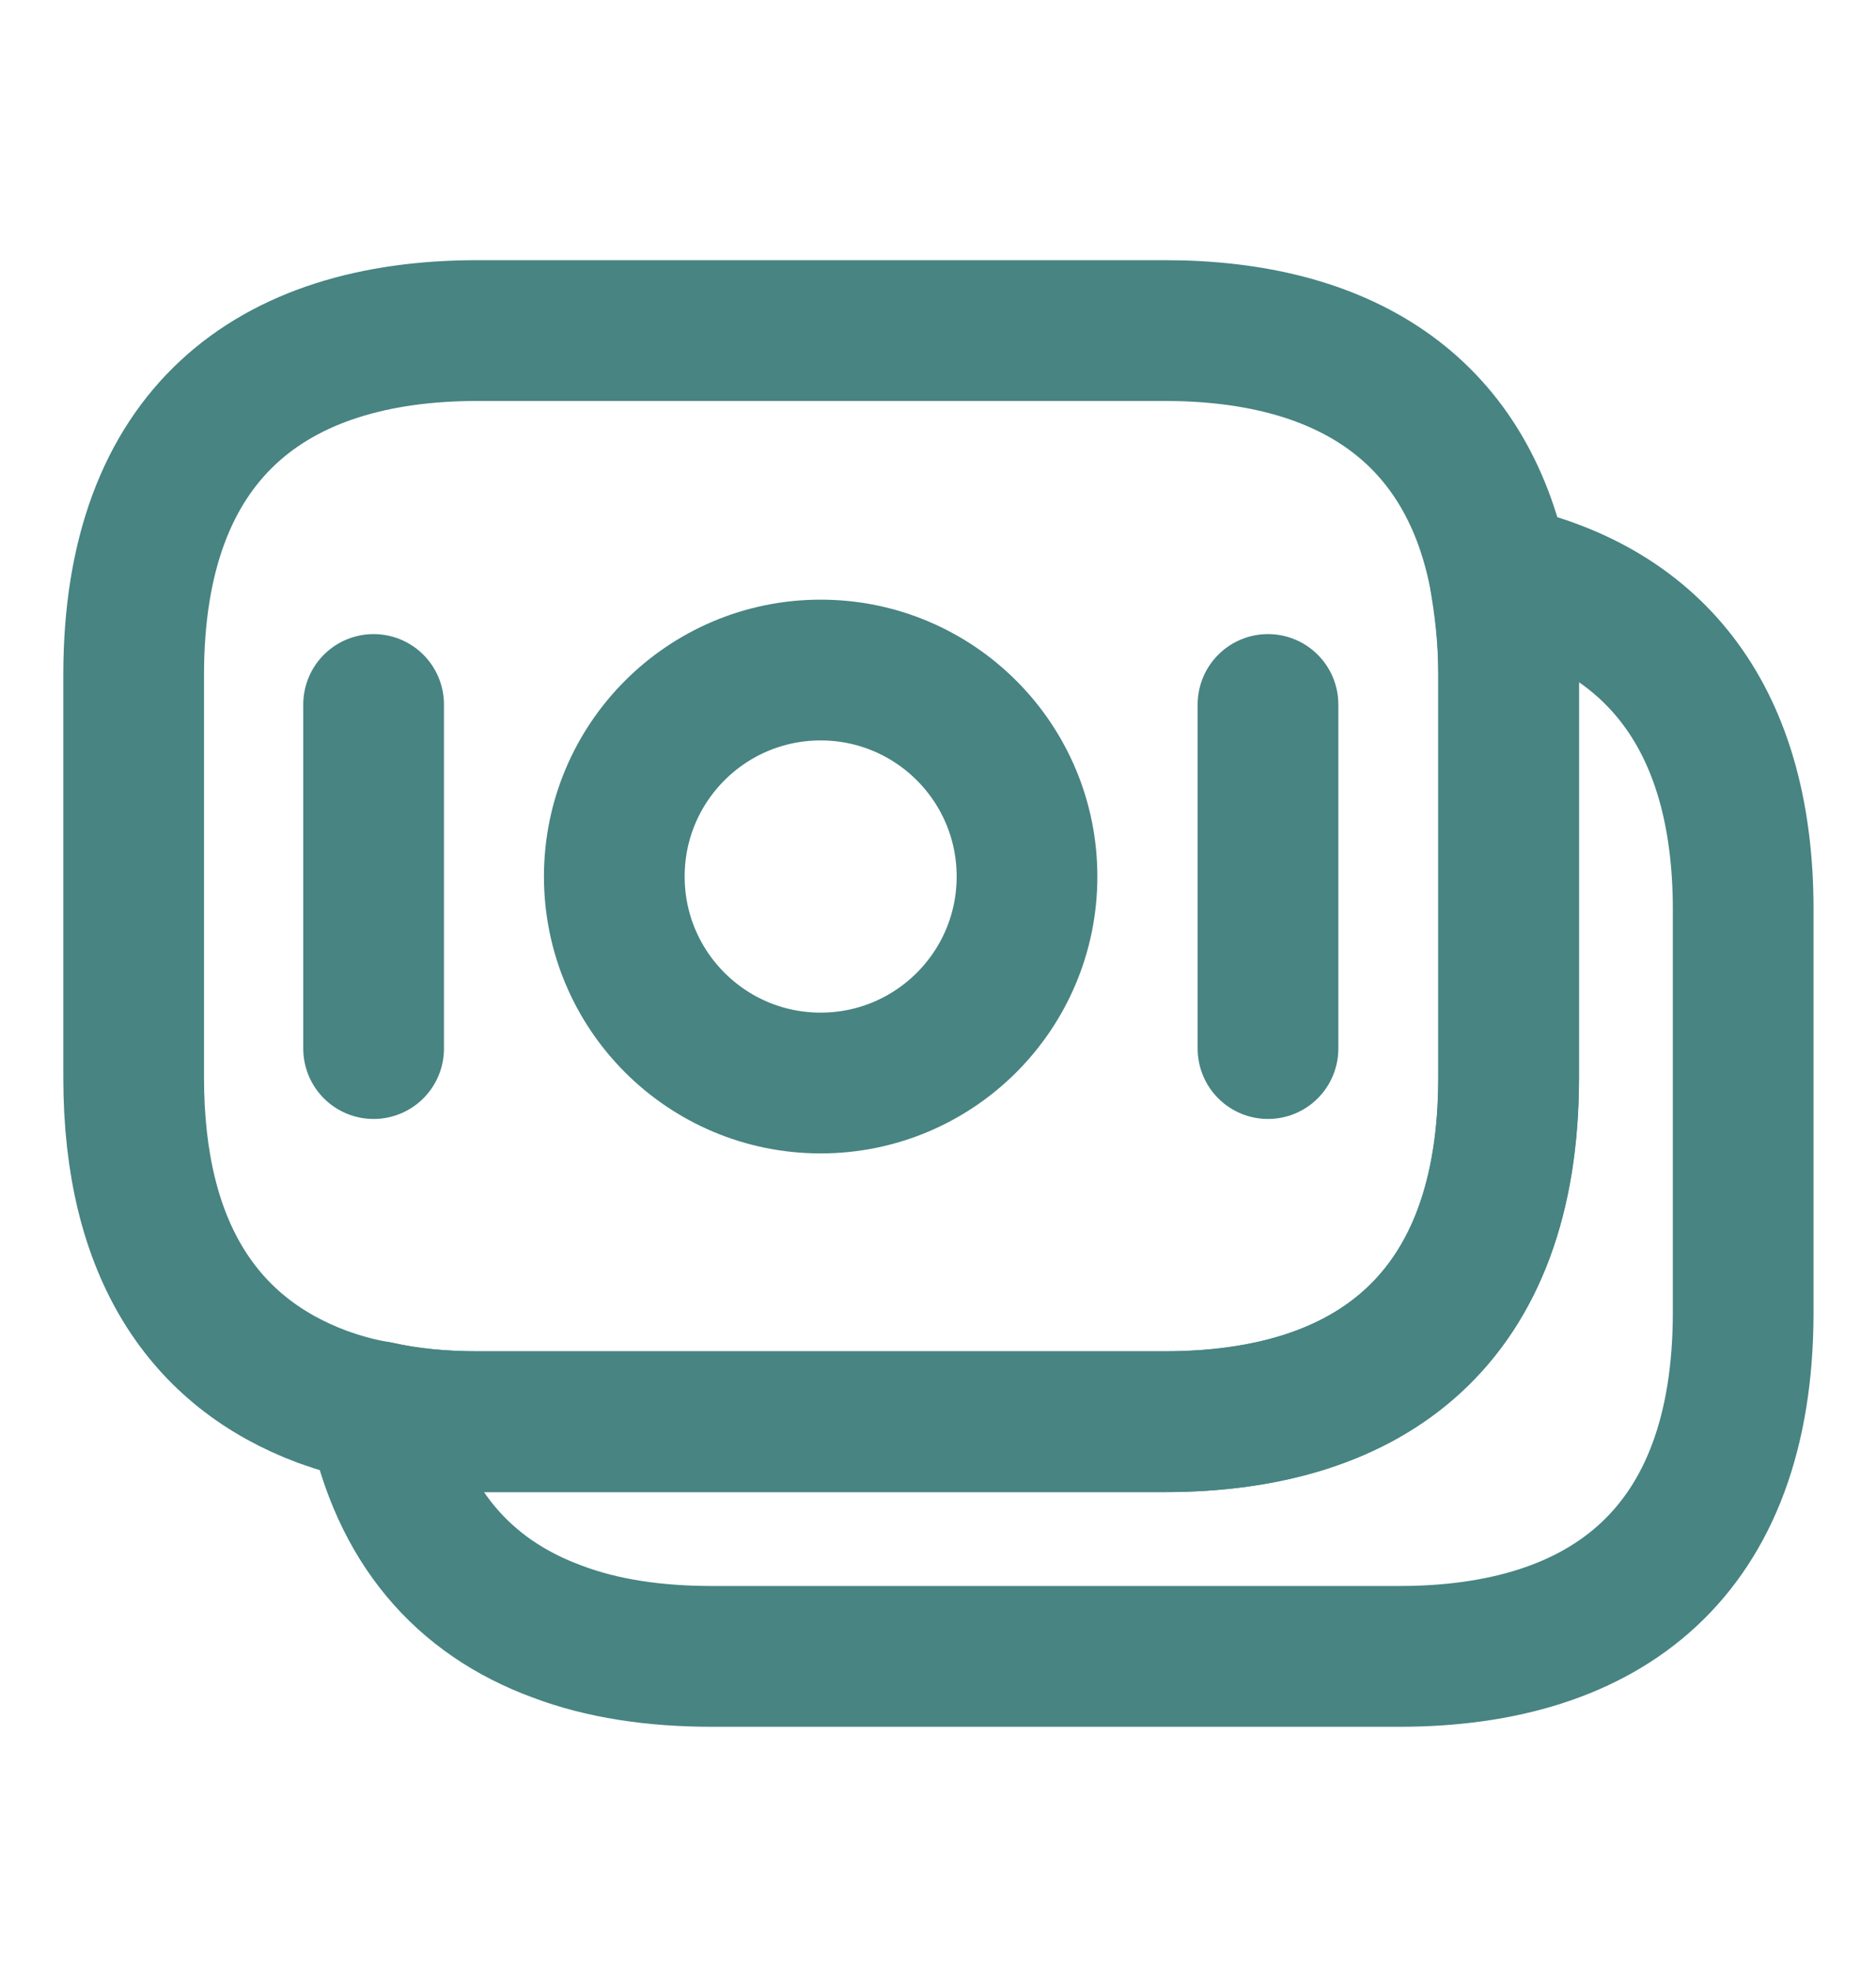 <svg width="20" height="21" viewBox="0 0 20 21" fill="none" xmlns="http://www.w3.org/2000/svg">
<path d="M16.083 7.189V11.481C16.083 14.047 14.617 15.147 12.416 15.147H5.091C4.716 15.147 4.358 15.114 4.025 15.039C3.816 15.006 3.616 14.947 3.433 14.881C2.183 14.414 1.425 13.331 1.425 11.481V7.189C1.425 4.622 2.891 3.522 5.091 3.522H12.416C14.283 3.522 15.625 4.314 15.983 6.122C16.041 6.456 16.083 6.797 16.083 7.189Z" stroke="#478482" stroke-width="1.5" stroke-miterlimit="10" stroke-linecap="round" stroke-linejoin="round"/>
<path d="M18.584 9.69V13.981C18.584 16.548 17.117 17.648 14.917 17.648H7.592C6.975 17.648 6.417 17.565 5.934 17.381C4.942 17.015 4.267 16.256 4.025 15.04C4.359 15.115 4.717 15.148 5.092 15.148H12.417C14.617 15.148 16.084 14.048 16.084 11.481V7.19C16.084 6.798 16.05 6.448 15.984 6.123C17.567 6.456 18.584 7.573 18.584 9.69Z" stroke="#478482" stroke-width="1.5" stroke-miterlimit="10" stroke-linecap="round" stroke-linejoin="round"/>
<path d="M8.749 11.539C9.964 11.539 10.949 10.554 10.949 9.339C10.949 8.124 9.964 7.139 8.749 7.139C7.534 7.139 6.549 8.124 6.549 9.339C6.549 10.554 7.534 11.539 8.749 11.539Z" stroke="#478482" stroke-width="1.5" stroke-miterlimit="10" stroke-linecap="round" stroke-linejoin="round"/>
<path d="M3.983 7.506V11.172" stroke="#478482" stroke-width="1.5" stroke-miterlimit="10" stroke-linecap="round" stroke-linejoin="round"/>
<path d="M13.518 7.506V11.172" stroke="#478482" stroke-width="1.5" stroke-miterlimit="10" stroke-linecap="round" stroke-linejoin="round"/>
</svg>
